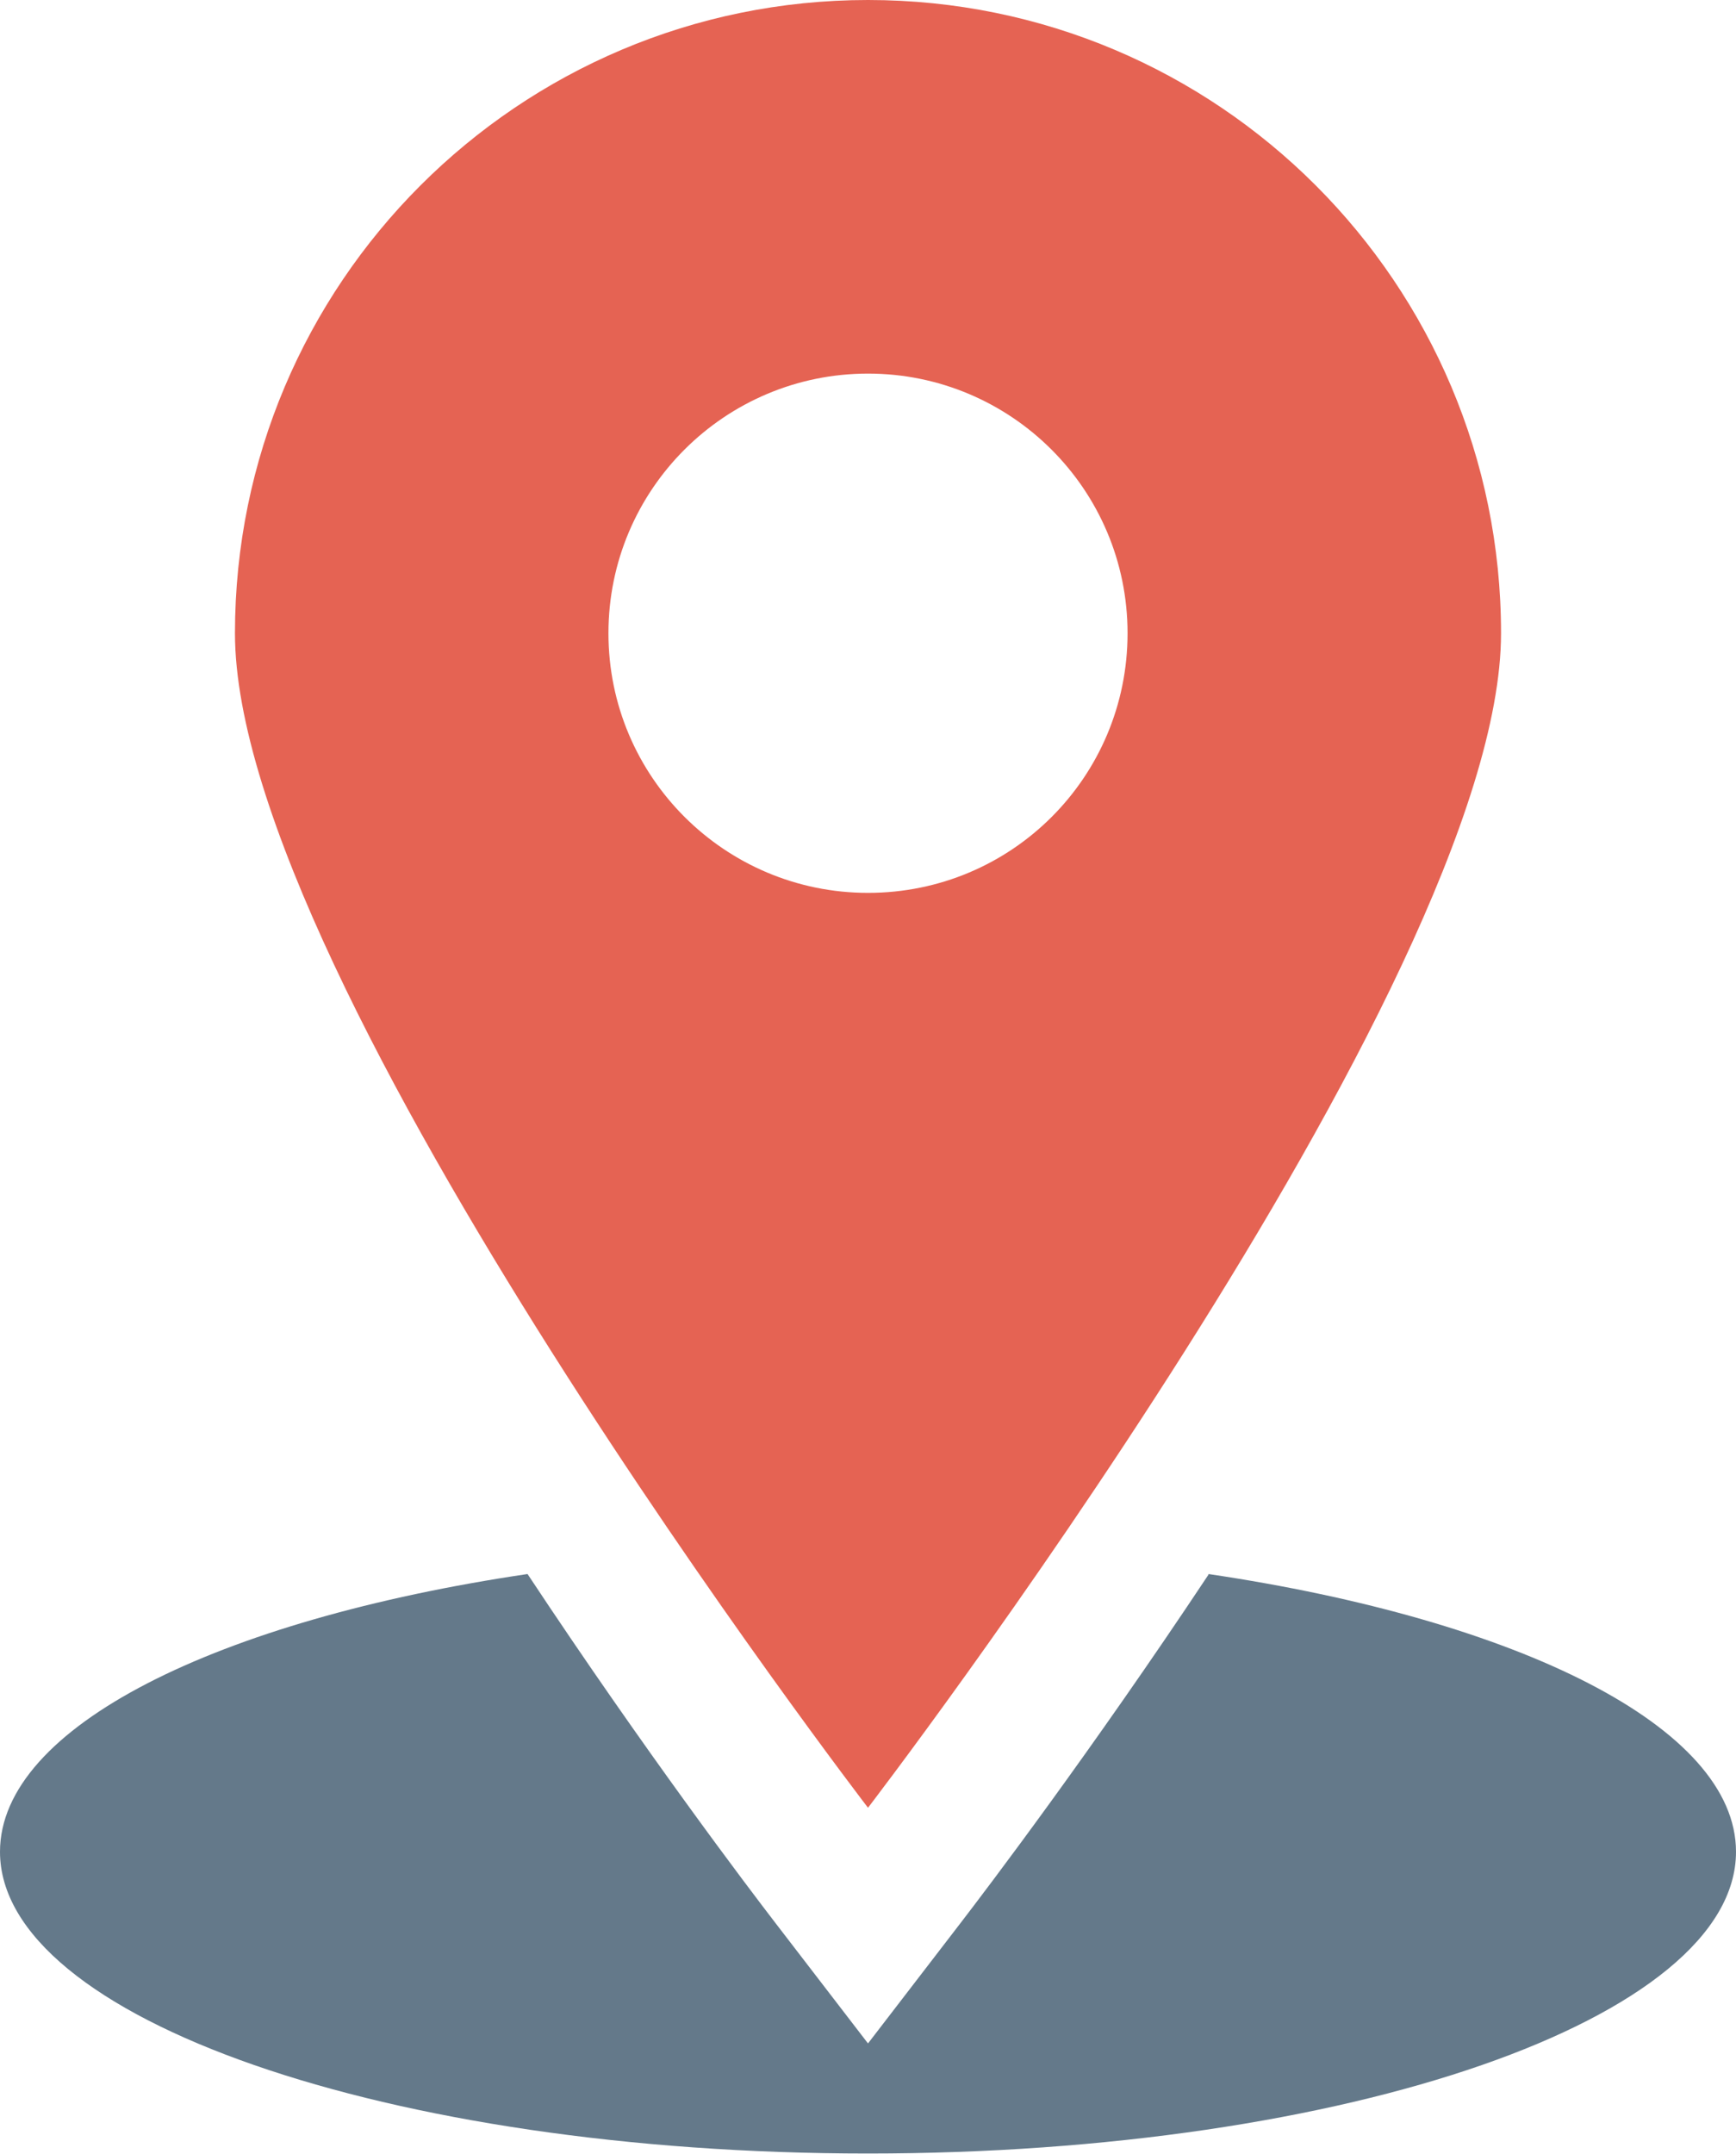 <?xml version="1.0" encoding="UTF-8"?>
<svg id="_레이어_2" data-name="레이어 2" xmlns="http://www.w3.org/2000/svg" viewBox="0 0 26.82 33.27">
  <defs>
    <style>
      .cls-1 {
        fill: #64798a;
      }

      .cls-2 {
        fill: #e56353;
      }
    </style>
  </defs>
  <g id="ICON">
    <path class="cls-1" d="M18.67,24.32c-1.82,2.74-3.43,4.86-3.83,5.38l-1.43,1.86-1.43-1.86c-.4-.52-2.01-2.64-3.83-5.39-4.79,.71-8.15,2.36-8.15,4.29,0,2.57,6,4.66,13.41,4.66s13.41-2.09,13.41-4.66c0-1.93-3.36-3.58-8.15-4.29Z"/>
    <path class="cls-2" d="M13.41,0C8.01,0,3.63,4.38,3.63,9.78S13.41,27.92,13.41,27.92c0,0,9.78-12.74,9.78-18.14S18.82,0,13.41,0Zm0,13.79c-2.21,0-4.01-1.79-4.01-4.01s1.8-4.01,4.01-4.01,4.01,1.79,4.01,4.01-1.79,4.01-4.01,4.01Z"/>
  </g>
</svg>